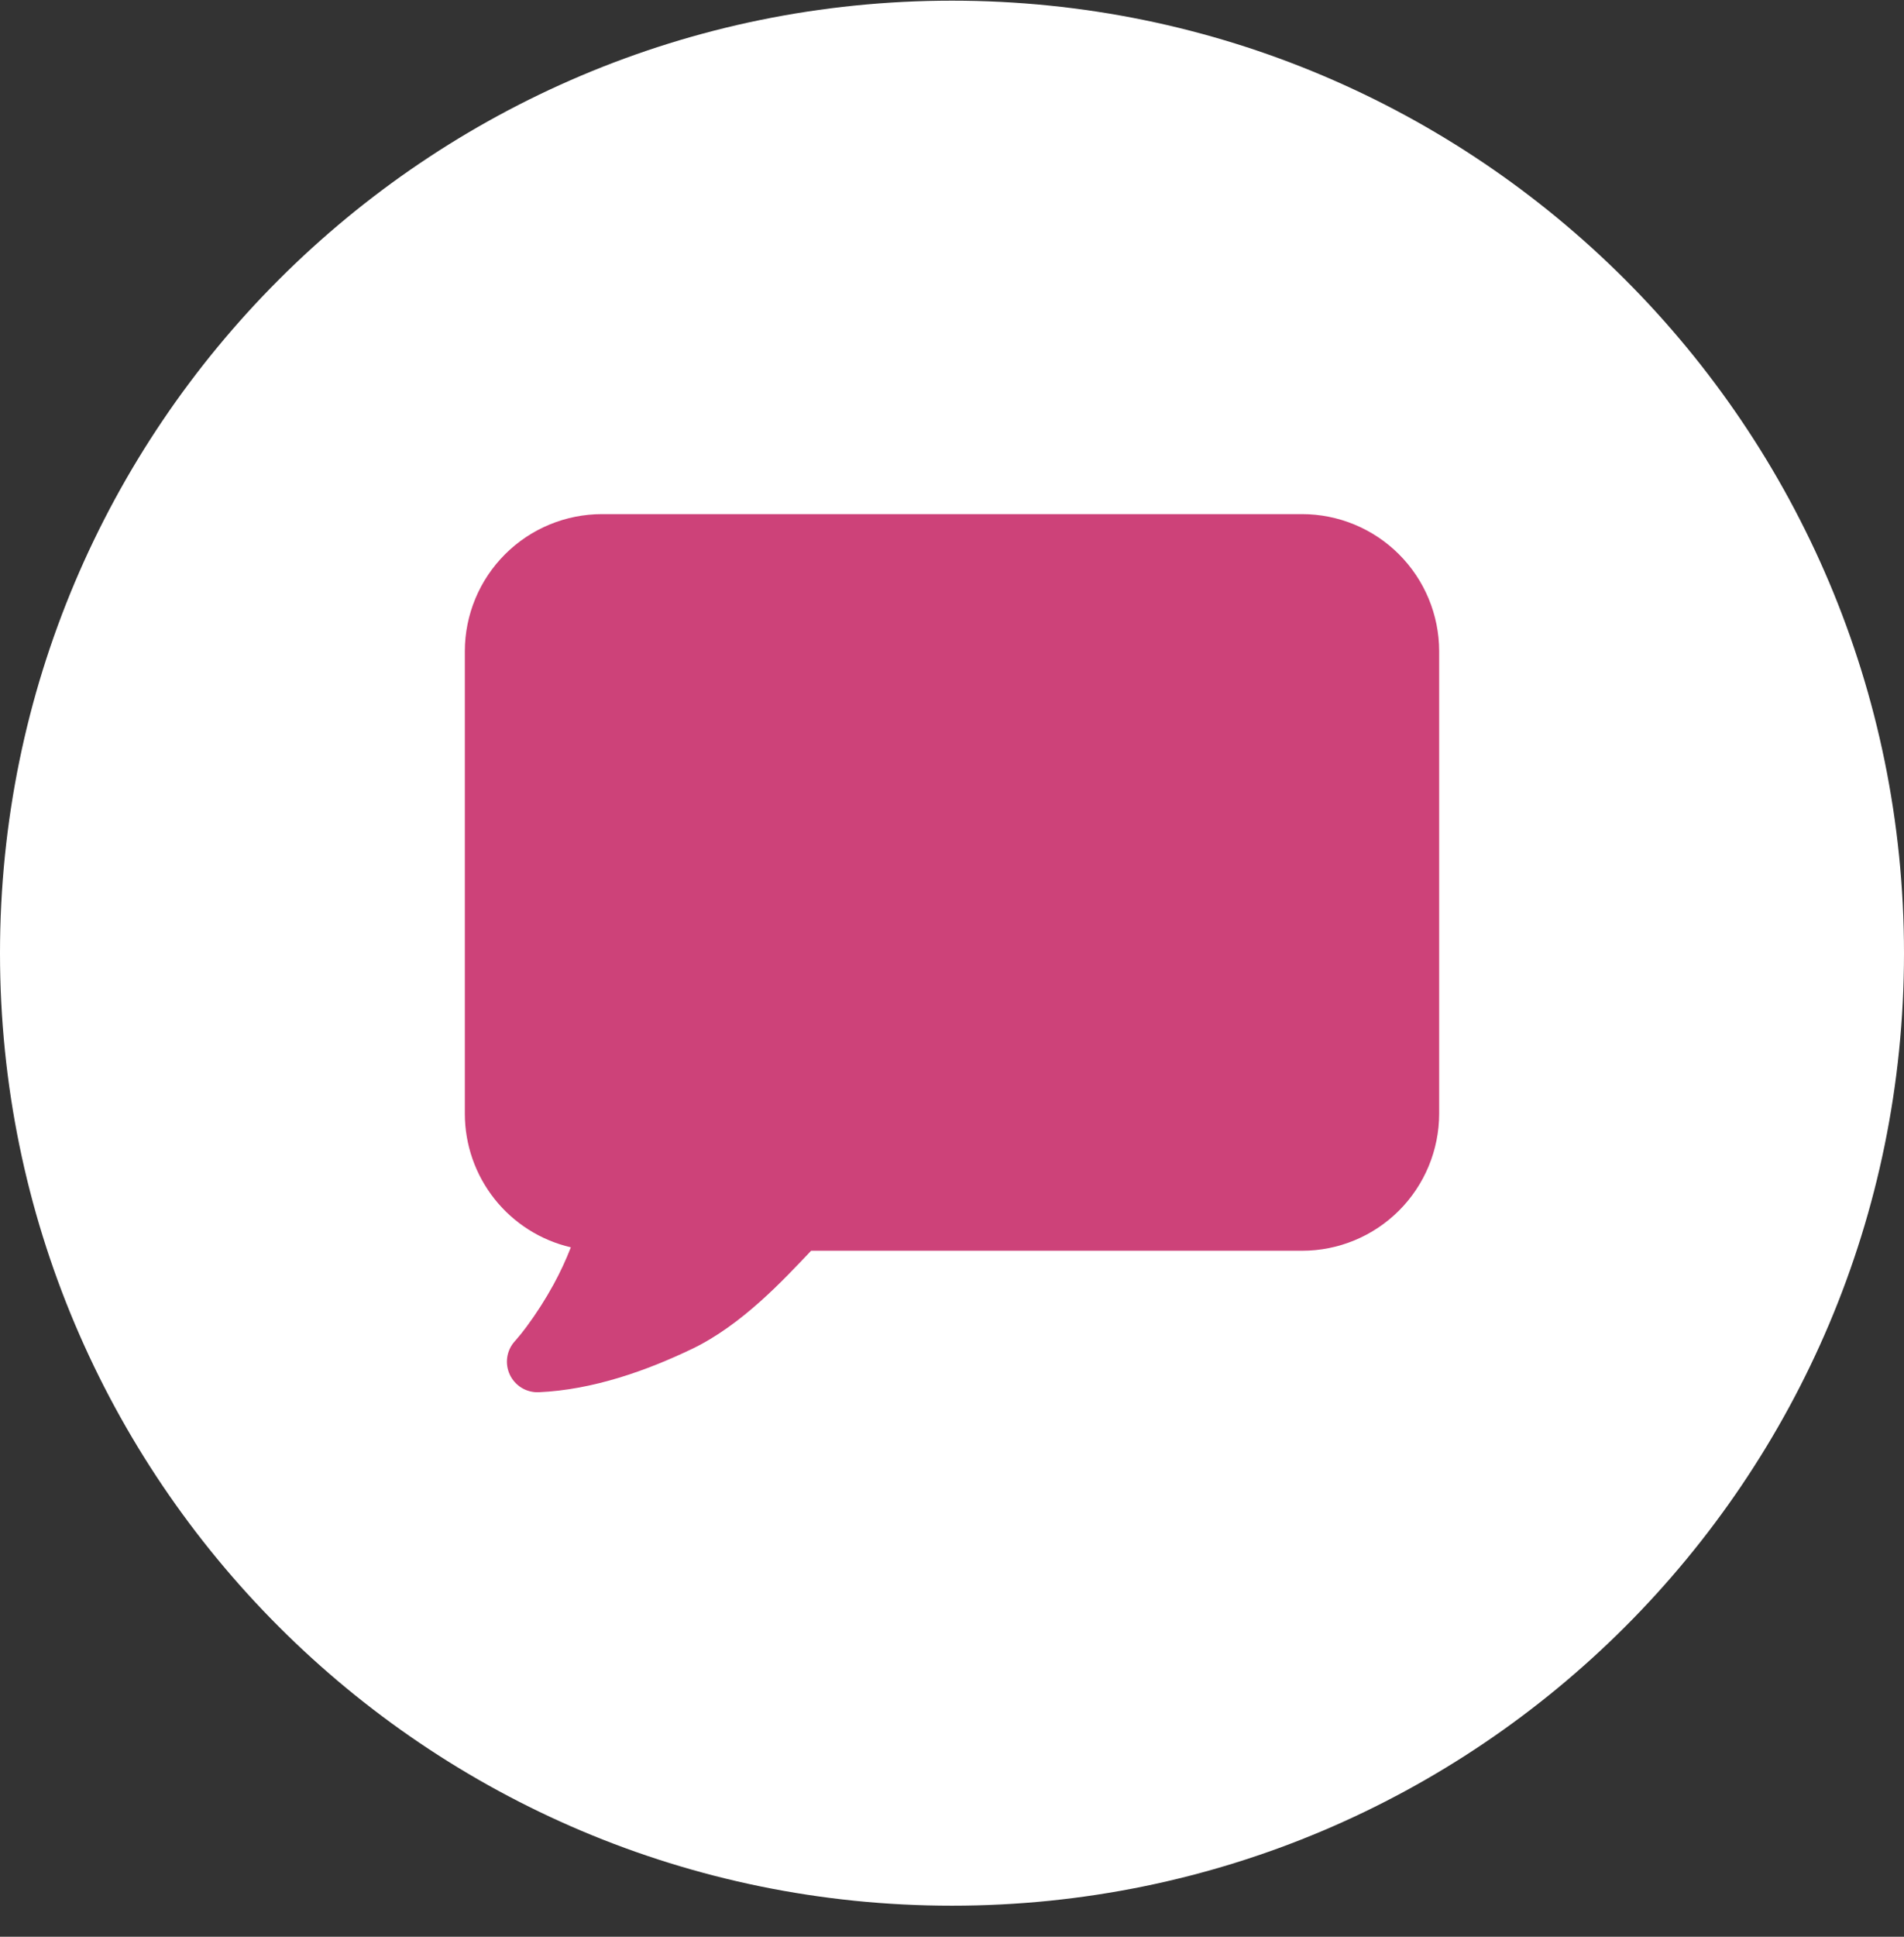 <svg width="60" height="61" viewBox="0 0 60 61" fill="none" xmlns="http://www.w3.org/2000/svg">
<rect x="0" y="0" width="60" height="61" fill="#333333" stroke="none"/>
<g clip-path="url(#clip0_1871_213259)">
<path d="M30 60.022C46.569 60.022 60 46.59 60 30.021C60 13.453 46.569 0.021 30 0.021C13.431 0.021 0 13.453 0 30.021C0 46.59 13.431 60.022 30 60.022Z" fill="white"/>
<path d="M41.031 16.193H18.969C17.824 16.193 16.726 16.648 15.916 17.457C15.106 18.266 14.65 19.363 14.648 20.508V35.078C14.649 36.054 14.979 37.001 15.585 37.764C16.192 38.529 17.039 39.065 17.989 39.286C17.832 39.688 17.65 40.08 17.443 40.458C17.189 40.922 16.904 41.367 16.589 41.792C16.472 41.952 16.372 42.071 16.309 42.143C16.275 42.187 16.253 42.211 16.235 42.23L16.218 42.249C16.092 42.39 16.011 42.564 15.984 42.751C15.957 42.937 15.986 43.127 16.066 43.298C16.146 43.468 16.275 43.611 16.436 43.71C16.597 43.808 16.783 43.856 16.971 43.85C18.69 43.776 20.395 43.163 21.81 42.484C23.373 41.736 24.693 40.308 25.56 39.394H41.029C42.174 39.395 43.273 38.941 44.084 38.131C44.894 37.322 45.35 36.224 45.352 35.078V20.508C45.35 19.363 44.894 18.266 44.084 17.457C43.274 16.648 42.176 16.193 41.031 16.193Z" fill="#CD4279"/>
</g>
<defs>
<clipPath id="clip0_1871_213259">
<rect width="60" height="60" fill="white" transform="translate(0 0.021)"/>
</clipPath>
</defs>
</svg>

